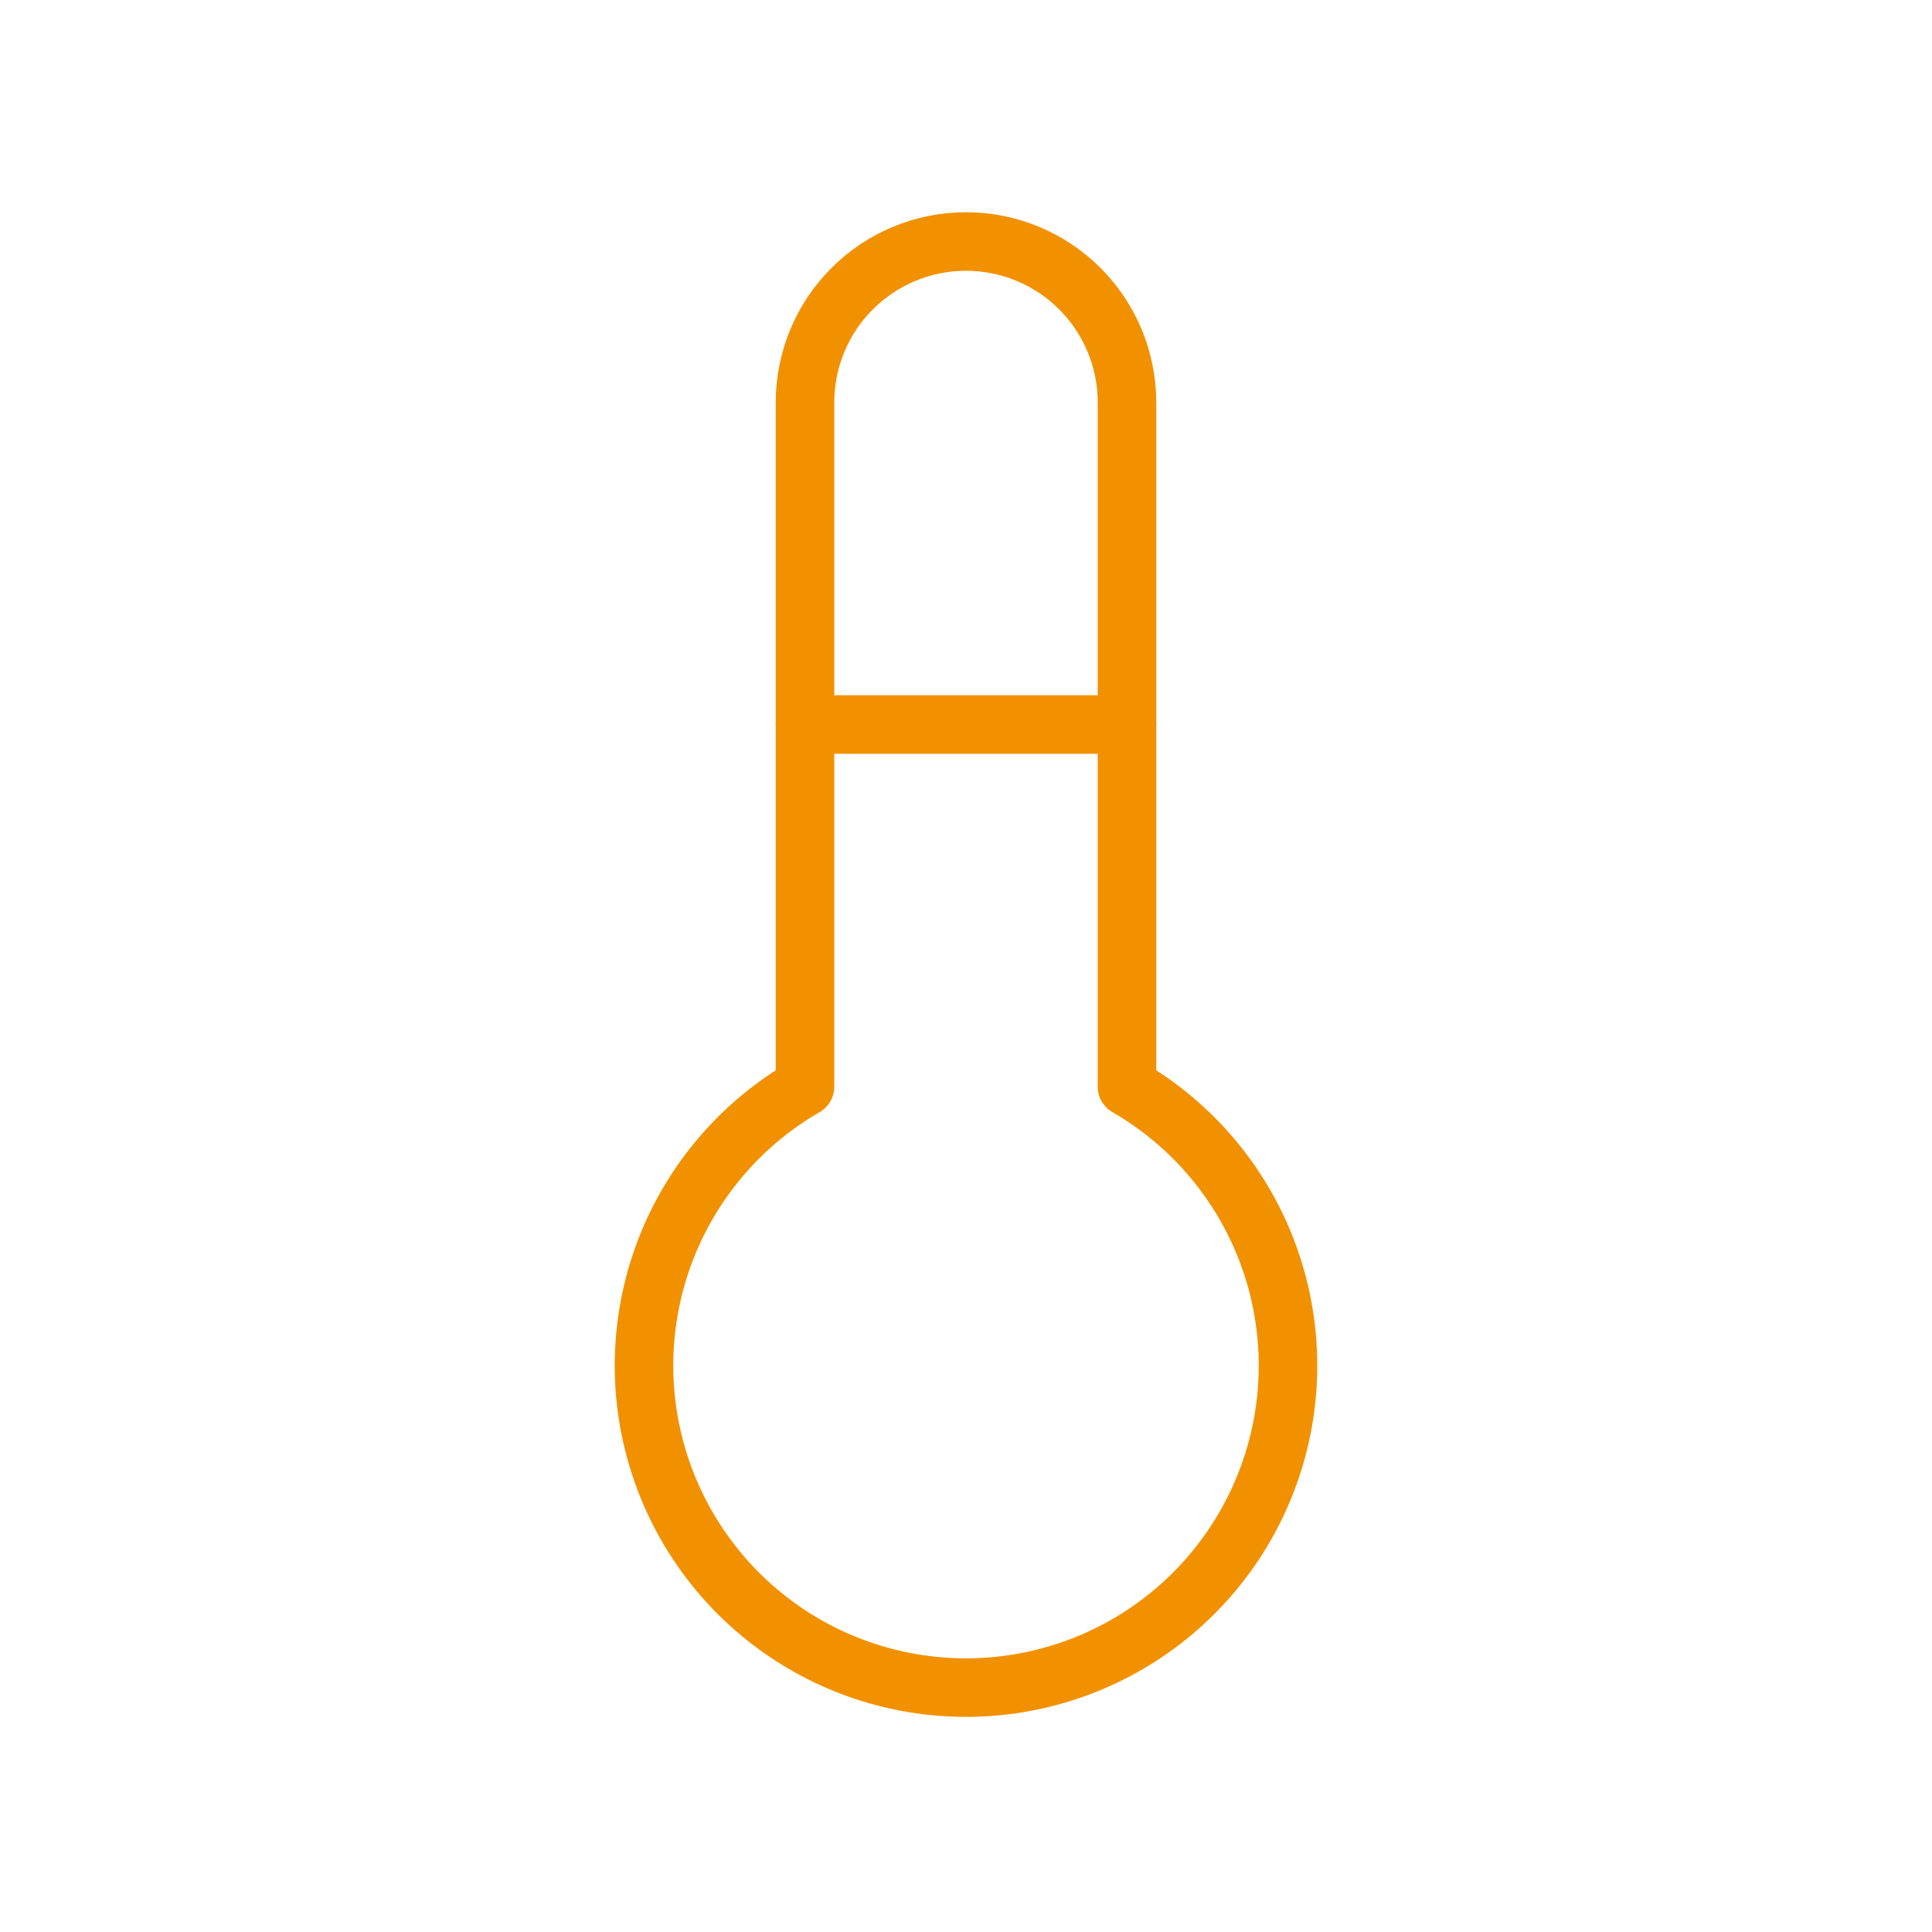 <svg width="66" height="66" viewBox="0 0 66 66" fill="none" xmlns="http://www.w3.org/2000/svg">
<g clip-path="url(#clip0_2728_153)">
<path d="M27.5 37.125C25.403 38.336 23.764 40.205 22.837 42.442C21.911 44.679 21.748 47.159 22.375 49.498C23.002 51.837 24.383 53.904 26.304 55.378C28.225 56.852 30.578 57.651 33 57.651C35.422 57.651 37.775 56.852 39.696 55.378C41.617 53.904 42.998 51.837 43.625 49.498C44.252 47.159 44.089 44.679 43.163 42.442C42.236 40.205 40.597 38.336 38.5 37.125V13.75C38.5 12.291 37.92 10.892 36.889 9.861C35.858 8.829 34.459 8.25 33 8.25C31.541 8.25 30.142 8.829 29.111 9.861C28.079 10.892 27.5 12.291 27.5 13.75V37.125Z" stroke="#F29100" stroke-width="2" stroke-linecap="round" stroke-linejoin="round"/>
<path d="M27.5 24.75H38.5" stroke="#F29100" stroke-width="2" stroke-linecap="round" stroke-linejoin="round"/>
</g>
<defs>
<clipPath id="clip0_2728_153">
<rect width="66" height="66" fill="white"/>
</clipPath>
</defs>
</svg>

